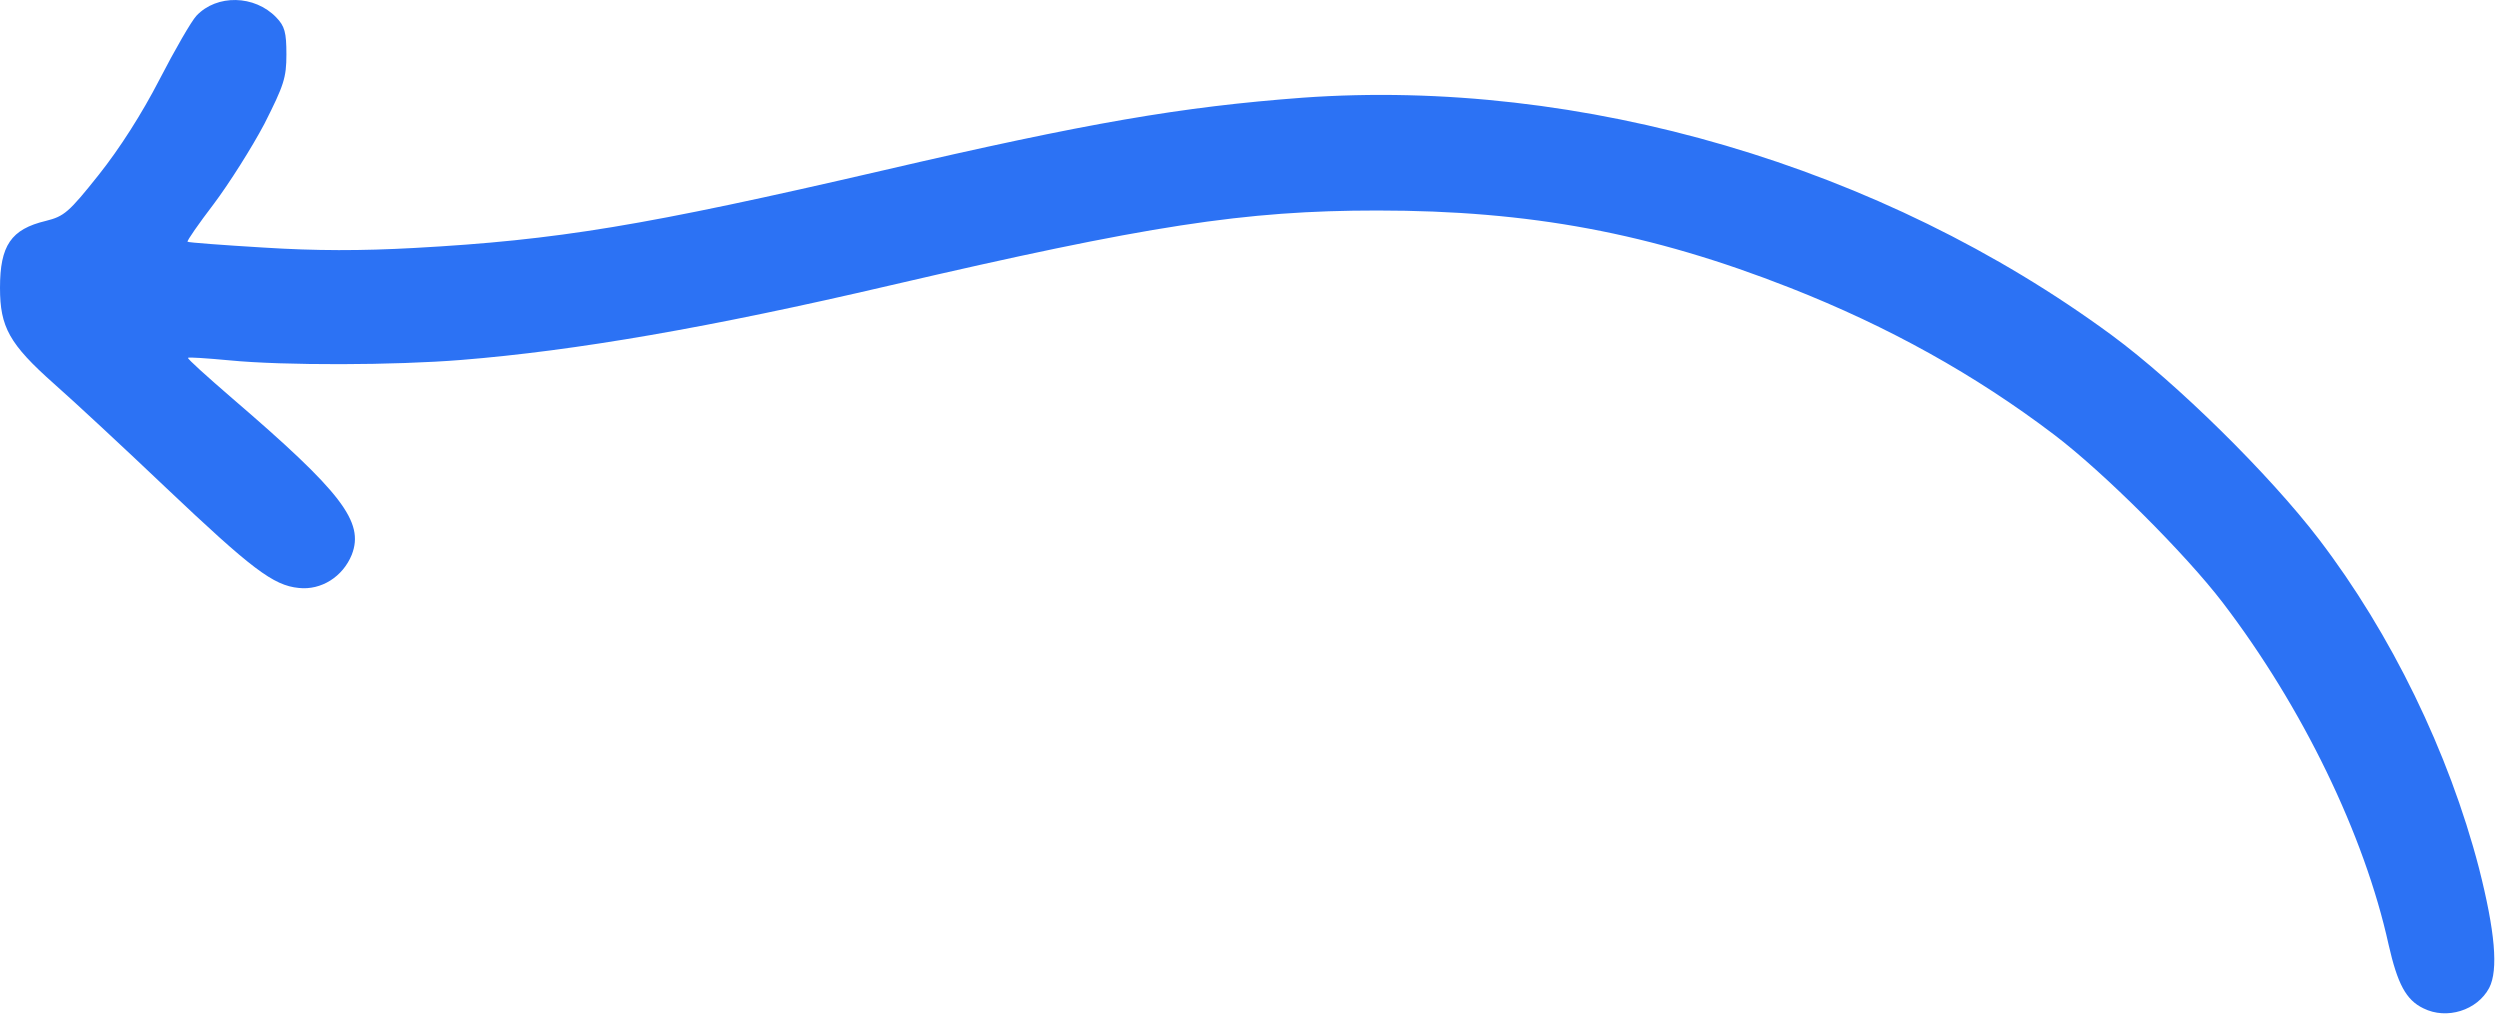 <?xml version="1.0" encoding="utf-8"?>
<svg xmlns="http://www.w3.org/2000/svg" fill="none" height="100%" overflow="visible" preserveAspectRatio="none" style="display: block;" viewBox="0 0 39 16" width="100%">
<path d="M37.805 15.73C37.533 15.6 37.401 15.347 37.262 14.736C36.885 13.022 35.918 11.029 34.674 9.4C34.098 8.647 32.82 7.368 32.039 6.777C30.814 5.848 29.464 5.095 27.928 4.491C25.75 3.634 23.864 3.284 21.487 3.284C19.415 3.284 17.906 3.517 13.888 4.452C11.081 5.108 8.976 5.472 7.196 5.615C6.163 5.699 4.429 5.705 3.575 5.621C3.23 5.589 2.939 5.569 2.933 5.582C2.919 5.595 3.23 5.874 3.621 6.212C5.329 7.679 5.686 8.14 5.488 8.653C5.349 8.997 5.011 9.211 4.66 9.172C4.263 9.133 3.925 8.874 2.595 7.614C1.946 6.997 1.158 6.264 0.841 5.985C0.146 5.368 0 5.102 0 4.491C0 3.829 0.172 3.576 0.715 3.446C1 3.375 1.072 3.316 1.542 2.725C1.867 2.316 2.211 1.778 2.489 1.239C2.727 0.778 2.985 0.33 3.065 0.245C3.383 -0.092 3.972 -0.079 4.309 0.271C4.442 0.408 4.468 0.505 4.468 0.849C4.468 1.213 4.429 1.33 4.124 1.933C3.932 2.297 3.575 2.862 3.336 3.18C3.098 3.492 2.913 3.758 2.926 3.771C2.939 3.784 3.469 3.823 4.111 3.862C4.932 3.914 5.633 3.914 6.467 3.868C8.698 3.745 10.042 3.524 13.769 2.66C16.979 1.914 18.422 1.667 20.322 1.524C24.665 1.213 29.358 2.589 32.946 5.231C33.952 5.972 35.408 7.406 36.176 8.413C37.302 9.887 38.202 11.737 38.672 13.542C38.923 14.529 38.977 15.133 38.831 15.412C38.645 15.762 38.169 15.912 37.805 15.73Z" fill="#2C72F4" id="Vector"/>
</svg>